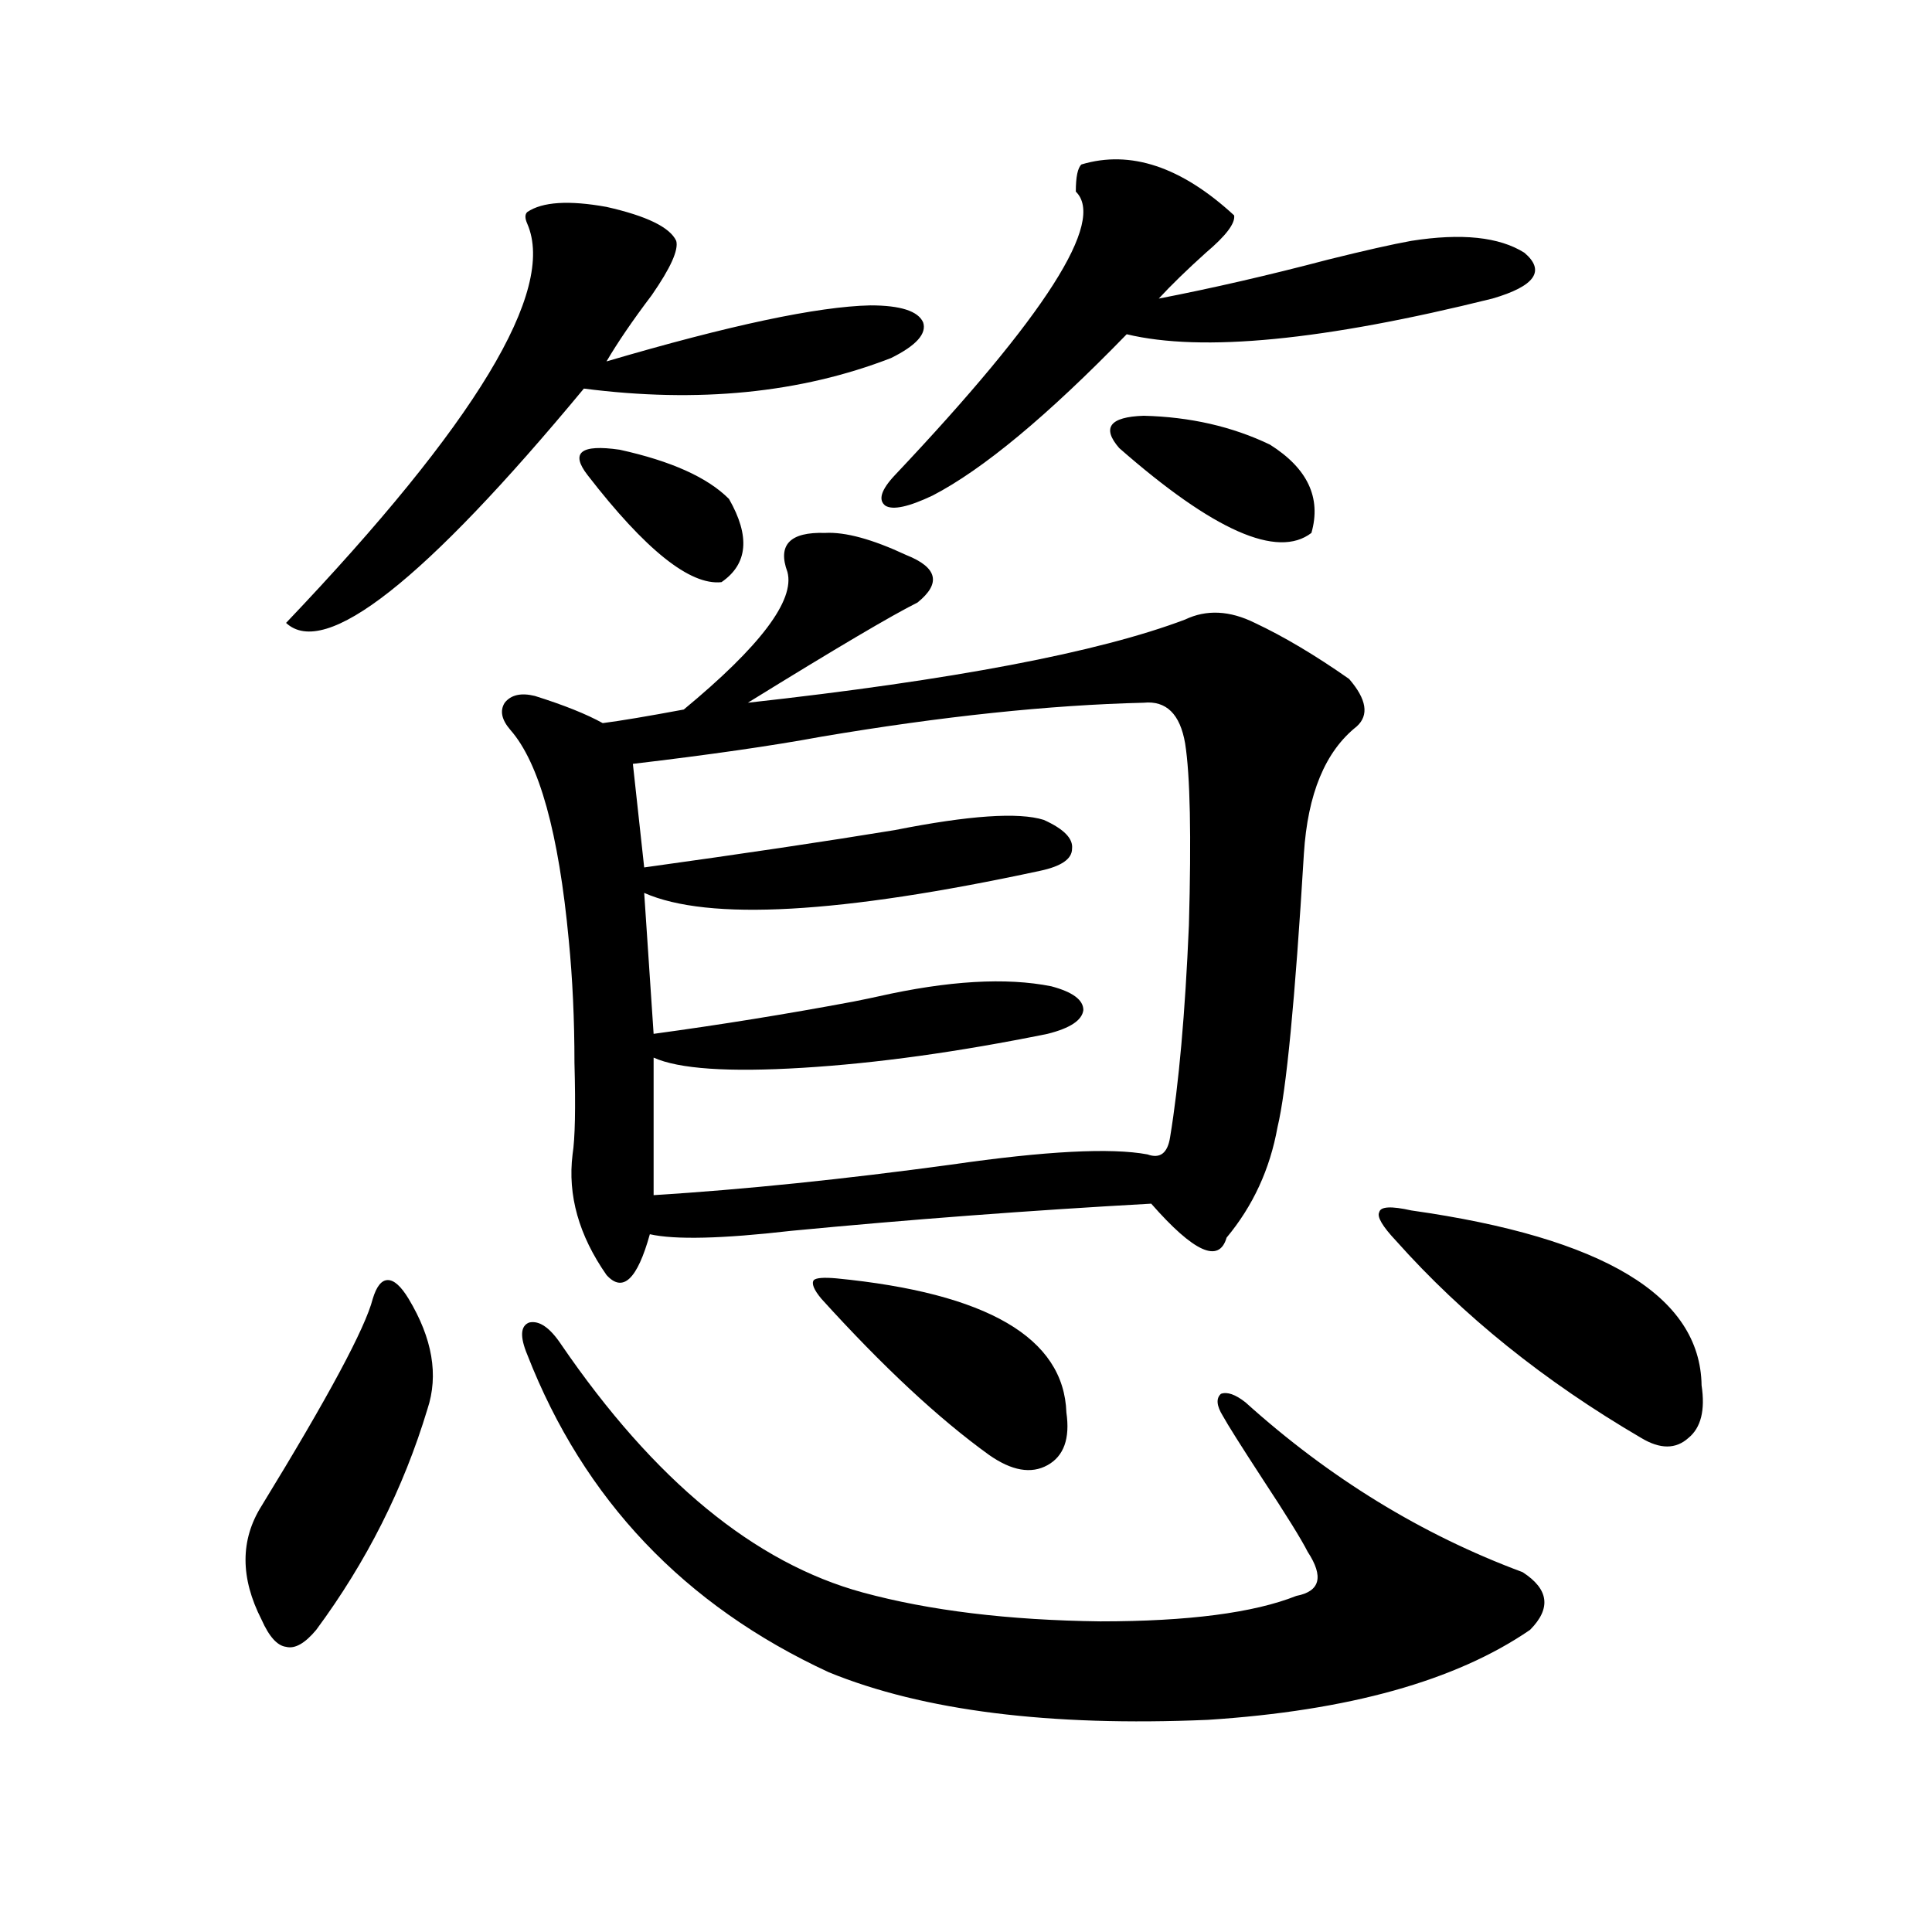 <?xml version="1.0" encoding="utf-8"?>
<!-- Generator: Adobe Illustrator 16.0.0, SVG Export Plug-In . SVG Version: 6.00 Build 0)  -->
<!DOCTYPE svg PUBLIC "-//W3C//DTD SVG 1.1//EN" "http://www.w3.org/Graphics/SVG/1.1/DTD/svg11.dtd">
<svg version="1.1" id="图层_1" xmlns="http://www.w3.org/2000/svg" xmlns:xlink="http://www.w3.org/1999/xlink" x="0px" y="0px"
	 width="1000px" height="1000px" viewBox="0 0 1000 1000" enable-background="new 0 0 1000 1000" xml:space="preserve">
<path d="M192.946,672.227c1.951-6.44,4.543-9.668,7.805-9.668c3.247,0,6.829,3.228,10.731,9.668
	c12.348,20.517,15.609,39.551,9.756,57.129c-12.362,41.021-31.554,79.102-57.56,114.258c-5.854,7.031-11.066,9.956-15.609,8.789
	c-4.558-0.591-8.78-5.273-12.683-14.063c-11.066-21.671-11.066-41.309,0-58.887C169.853,723.203,189.044,687.47,192.946,672.227z
	 M272.944,109.727c7.805-5.273,21.463-6.152,40.975-2.637c20.808,4.696,32.835,10.547,36.097,17.578
	c1.296,4.696-2.927,14.063-12.683,28.125c-9.756,12.896-17.561,24.321-23.414,34.277c63.733-18.745,109.266-28.413,136.582-29.004
	c15.609,0,24.71,2.938,27.316,8.789c1.951,5.864-3.582,12.017-16.585,18.457c-46.828,18.169-99.845,23.442-159.021,15.82
	c-82.604,99.618-133.99,140.048-154.143,121.289c98.199-103.12,139.829-171.964,124.875-206.543
	C271.634,112.954,271.634,110.907,272.944,109.727z M427.087,275.84c10.396-0.577,24.39,3.228,41.95,11.426
	c16.25,6.454,18.201,14.653,5.854,24.609c-13.018,6.454-42.285,23.73-87.803,51.855c106.004-11.714,181.459-26.065,226.336-43.066
	c11.052-5.273,23.079-4.683,36.097,1.758c14.954,7.031,31.219,16.699,48.779,29.004c9.101,10.547,10.396,18.759,3.902,24.609
	c-16.265,12.896-25.365,34.868-27.316,65.918c-4.558,75.586-9.115,122.759-13.658,141.504
	c-3.902,21.685-12.683,40.731-26.341,57.129c-3.902,13.485-16.92,7.622-39.023-17.578c-63.093,3.516-125.21,8.212-186.337,14.063
	c-35.776,4.106-60.166,4.696-73.169,1.758c-6.509,23.442-13.993,30.474-22.438,21.094c-14.313-20.503-20.167-41.309-17.561-62.402
	c1.296-8.198,1.616-24.019,0.976-47.461c0-22.261-0.976-43.354-2.927-63.281c-5.213-55.659-15.289-91.983-30.243-108.984
	c-4.558-5.273-5.533-9.956-2.927-14.063c3.247-4.093,8.445-5.273,15.609-3.516c14.954,4.696,26.661,9.38,35.121,14.063
	c9.101-1.167,23.079-3.516,41.95-7.031c39.664-32.808,57.56-56.538,53.657-71.191C402.362,281.992,408.871,275.263,427.087,275.84z
	 M290.505,695.957c48.124,70.313,100.15,113.091,156.094,128.32c34.466,9.366,75.44,14.351,122.924,14.941
	c45.518,0,79.343-4.395,101.461-13.184c12.348-2.349,14.299-9.956,5.854-22.852c-3.262-6.44-11.066-19.034-23.414-37.793
	c-11.066-16.987-17.896-27.823-20.487-32.52c-3.262-5.273-3.582-9.077-0.976-11.426c3.247-1.167,7.47,0.302,12.683,4.395
	c43.566,39.263,91.37,68.555,143.411,87.891c13.658,8.789,14.954,18.745,3.902,29.883c-38.383,26.367-93.991,41.886-166.825,46.582
	c-81.949,3.516-147.313-4.696-196.093-24.609c-74.8-34.579-126.826-89.347-156.094-164.355c-3.902-9.366-3.582-14.941,0.976-16.699
	C279.118,683.364,284.651,687.168,290.505,695.957z M304.163,245.957c-9.115-11.714-3.582-16.108,16.585-13.184
	c26.661,5.864,45.518,14.364,56.584,25.488c11.052,19.336,9.756,33.7-3.902,43.066C357.165,303.086,334.071,284.629,304.163,245.957
	z M591.961,363.73c-48.779,1.181-104.388,7.031-166.825,17.578c-25.365,4.696-57.895,9.38-97.559,14.063l5.854,53.613
	c50.73-7.031,93.977-13.472,129.753-19.336c38.368-7.608,64.054-9.366,77.071-5.273c10.396,4.696,15.274,9.668,14.634,14.941
	c0,5.273-5.533,9.091-16.585,11.426c-103.412,22.274-171.703,26.079-204.873,11.426l4.878,72.949
	c34.466-4.683,68.932-10.245,103.412-16.699c5.854-1.167,10.076-2.046,12.683-2.637c36.417-8.198,66.34-9.956,89.754-5.273
	c11.052,2.938,16.585,7.031,16.585,12.305c-0.655,5.273-6.829,9.38-18.536,12.305c-46.188,9.38-88.458,15.243-126.826,17.578
	c-38.383,2.349-64.068,0.591-77.071-5.273v71.191c46.828-2.925,98.199-8.198,154.143-15.82c48.779-7.031,82.59-8.789,101.461-5.273
	c6.494,2.349,10.396-0.577,11.707-8.789c4.543-27.534,7.805-64.16,9.756-109.863c1.296-46.28,0.641-77.632-1.951-94.043
	C610.817,369.595,603.668,362.563,591.961,363.73z M432.94,661.68c78.047,7.622,117.711,30.762,119.021,69.434
	c1.951,13.485-1.311,22.563-9.756,27.246c-8.46,4.696-18.536,2.938-30.243-5.273c-26.021-18.745-54.968-45.703-86.827-80.859
	c-3.902-4.683-5.213-7.91-3.902-9.668C422.529,661.392,426.432,661.103,432.94,661.68z M559.767,85.117
	c25.365-7.608,51.706,1.181,79.022,26.367c0.641,4.106-4.237,10.547-14.634,19.336c-9.756,8.789-17.896,16.699-24.39,23.73
	c27.316-5.273,56.584-12.003,87.803-20.215c18.856-4.683,33.17-7.91,42.926-9.668c26.006-4.093,45.518-2.046,58.535,6.152
	c11.052,9.38,5.519,17.29-16.585,23.73c-87.162,21.685-150.24,27.837-189.264,18.457c-40.975,42.188-74.479,70.024-100.485,83.496
	c-12.362,5.864-20.487,7.622-24.39,5.273c-3.902-2.925-2.286-8.198,4.878-15.82C541.23,163.34,572.449,114.423,556.84,99.18
	C556.84,91.571,557.815,86.875,559.767,85.117z M579.278,231.895c-9.115-10.547-4.878-16.108,12.683-16.699
	c24.055,0.591,45.853,5.575,65.364,14.941c19.512,12.305,26.661,27.548,21.463,45.703
	C661.228,289.325,628.058,274.673,579.278,231.895z M722.689,642.344c-7.164-7.608-10.091-12.593-8.78-14.941
	c0.641-2.925,6.174-3.214,16.585-0.879c99.51,14.063,149.585,44.247,150.24,90.527c1.951,12.896-0.335,21.973-6.829,27.246
	c-6.509,5.864-14.634,5.864-24.39,0C799.426,715.005,757.155,681.016,722.689,642.344z"/>
</svg>

